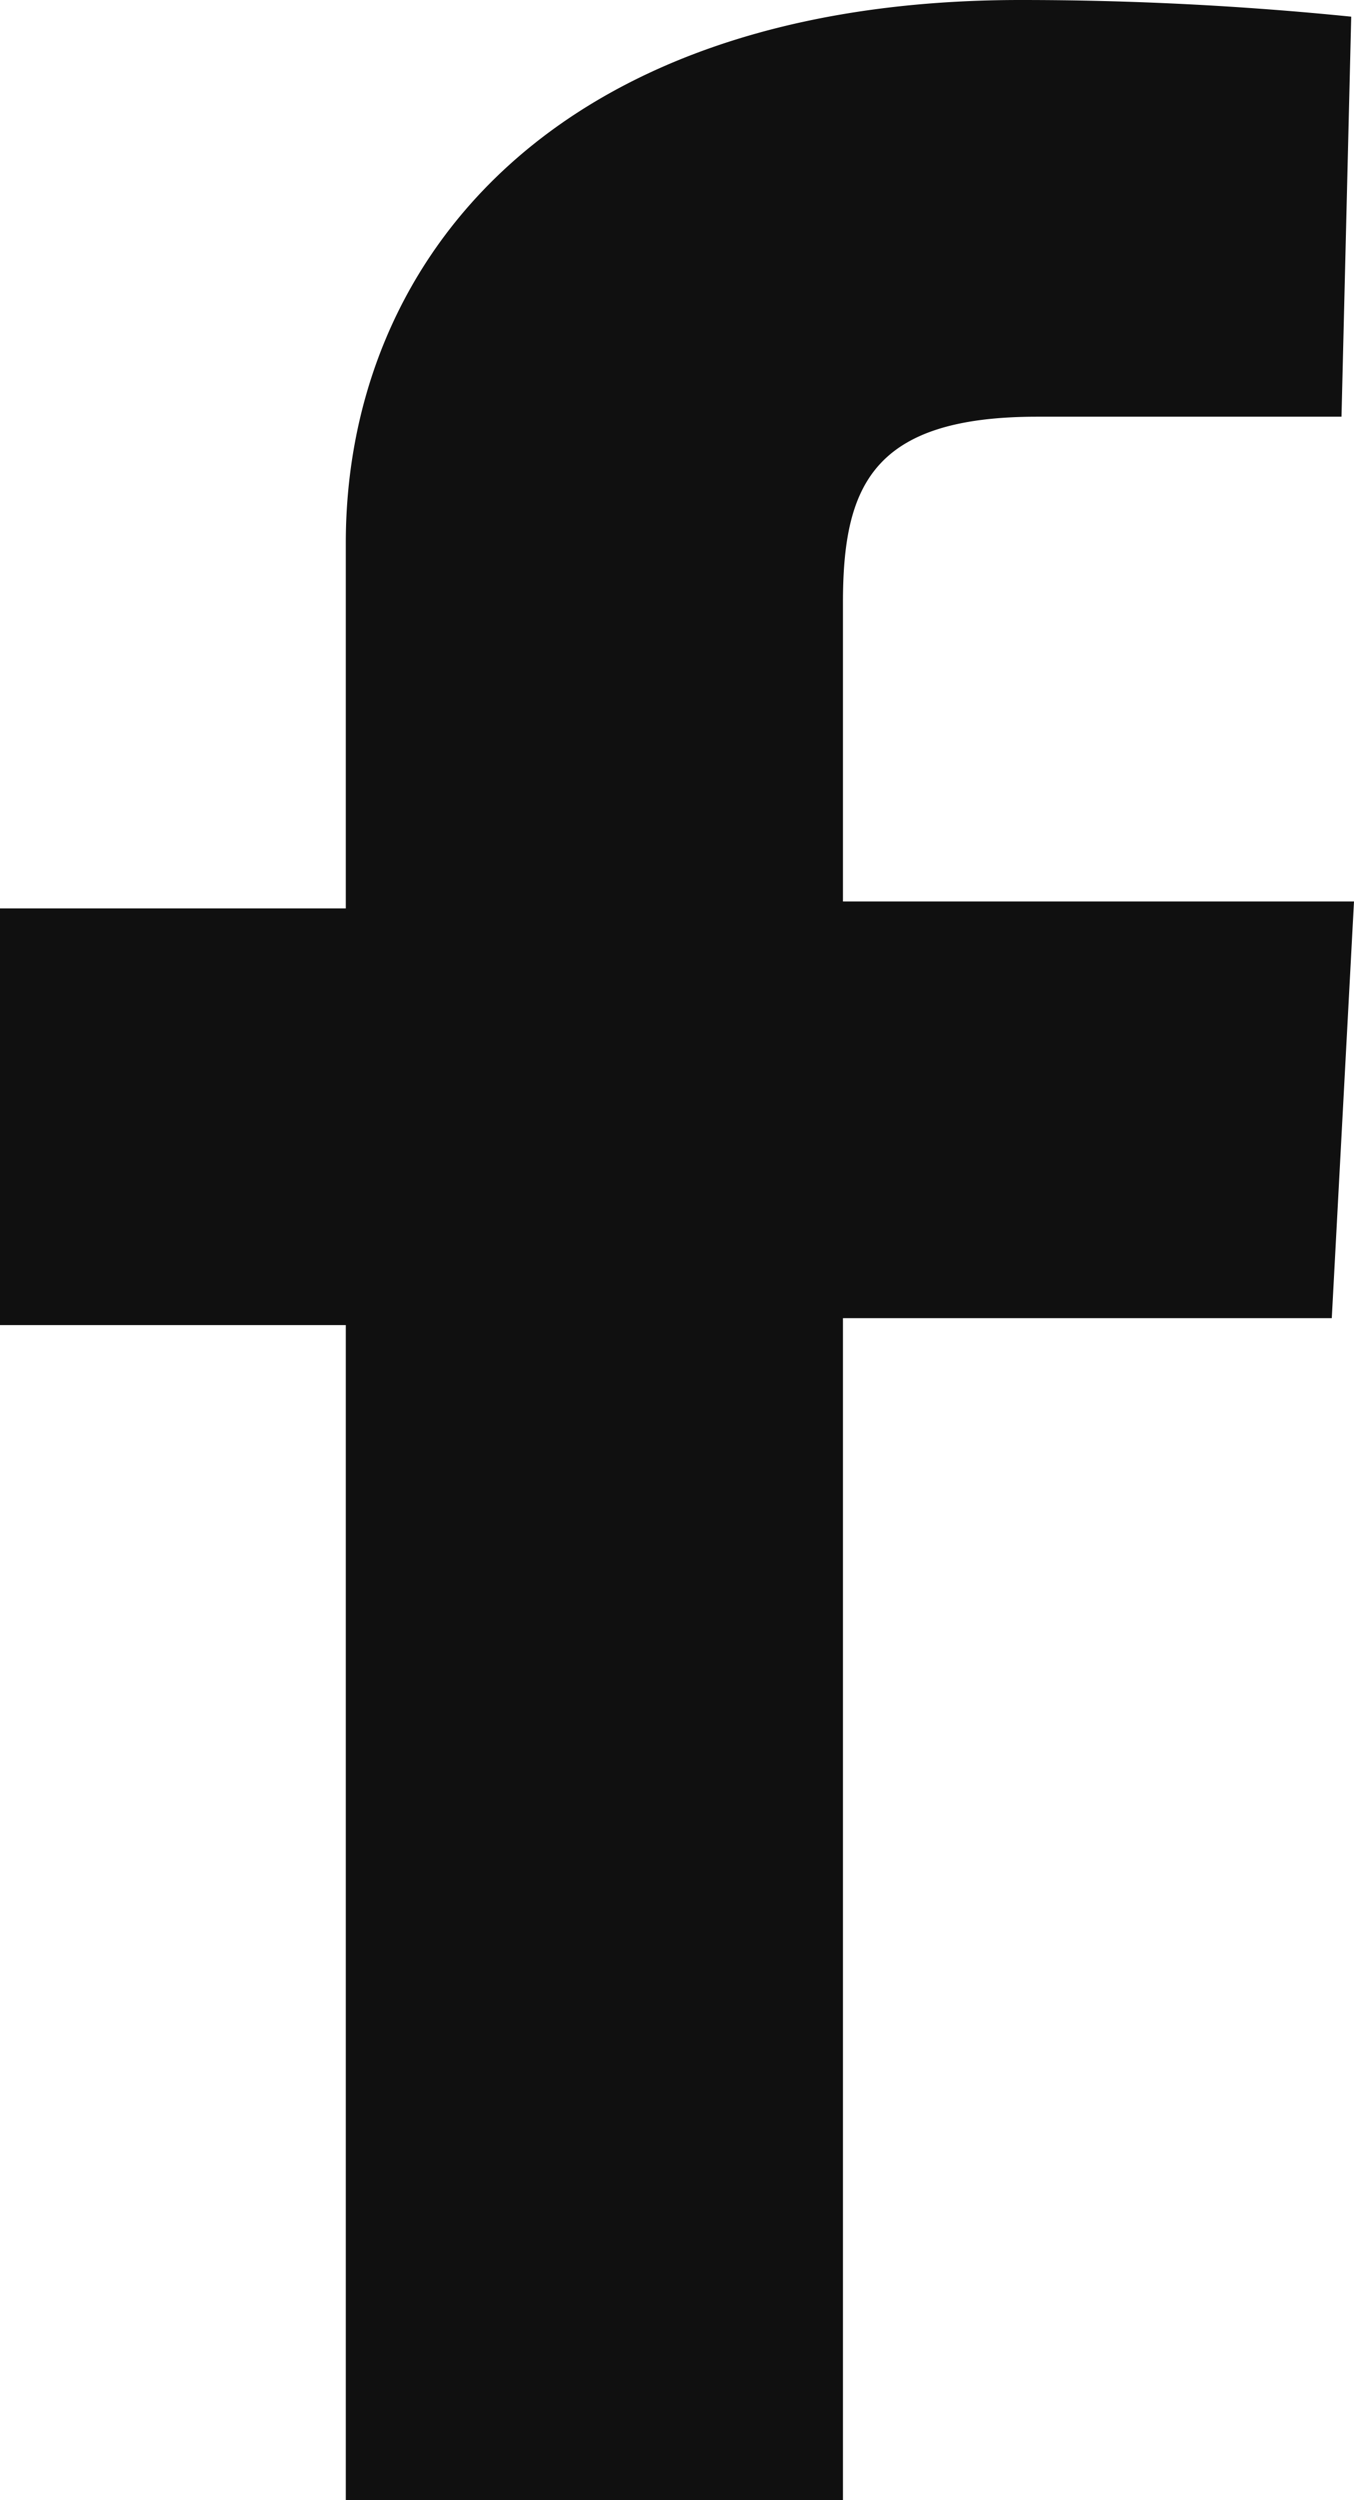 <svg id="Layer_1" data-name="Layer 1" xmlns="http://www.w3.org/2000/svg" width="9.75" height="18" viewBox="0 0 9.75 18"><defs><style>.cls-1{fill:#101010;}</style></defs><path class="cls-1" d="M7.49,18V9.54H5v-3H7.49V3.91C7.49,1.87,9,0,12.35,0a23.71,23.71,0,0,1,2.38.12L14.66,3s-1,0-2.19,0-1.4.5-1.4,1.34V6.49h3.68l-.16,3H11.07V18Z" transform="translate(-5)"/></svg>